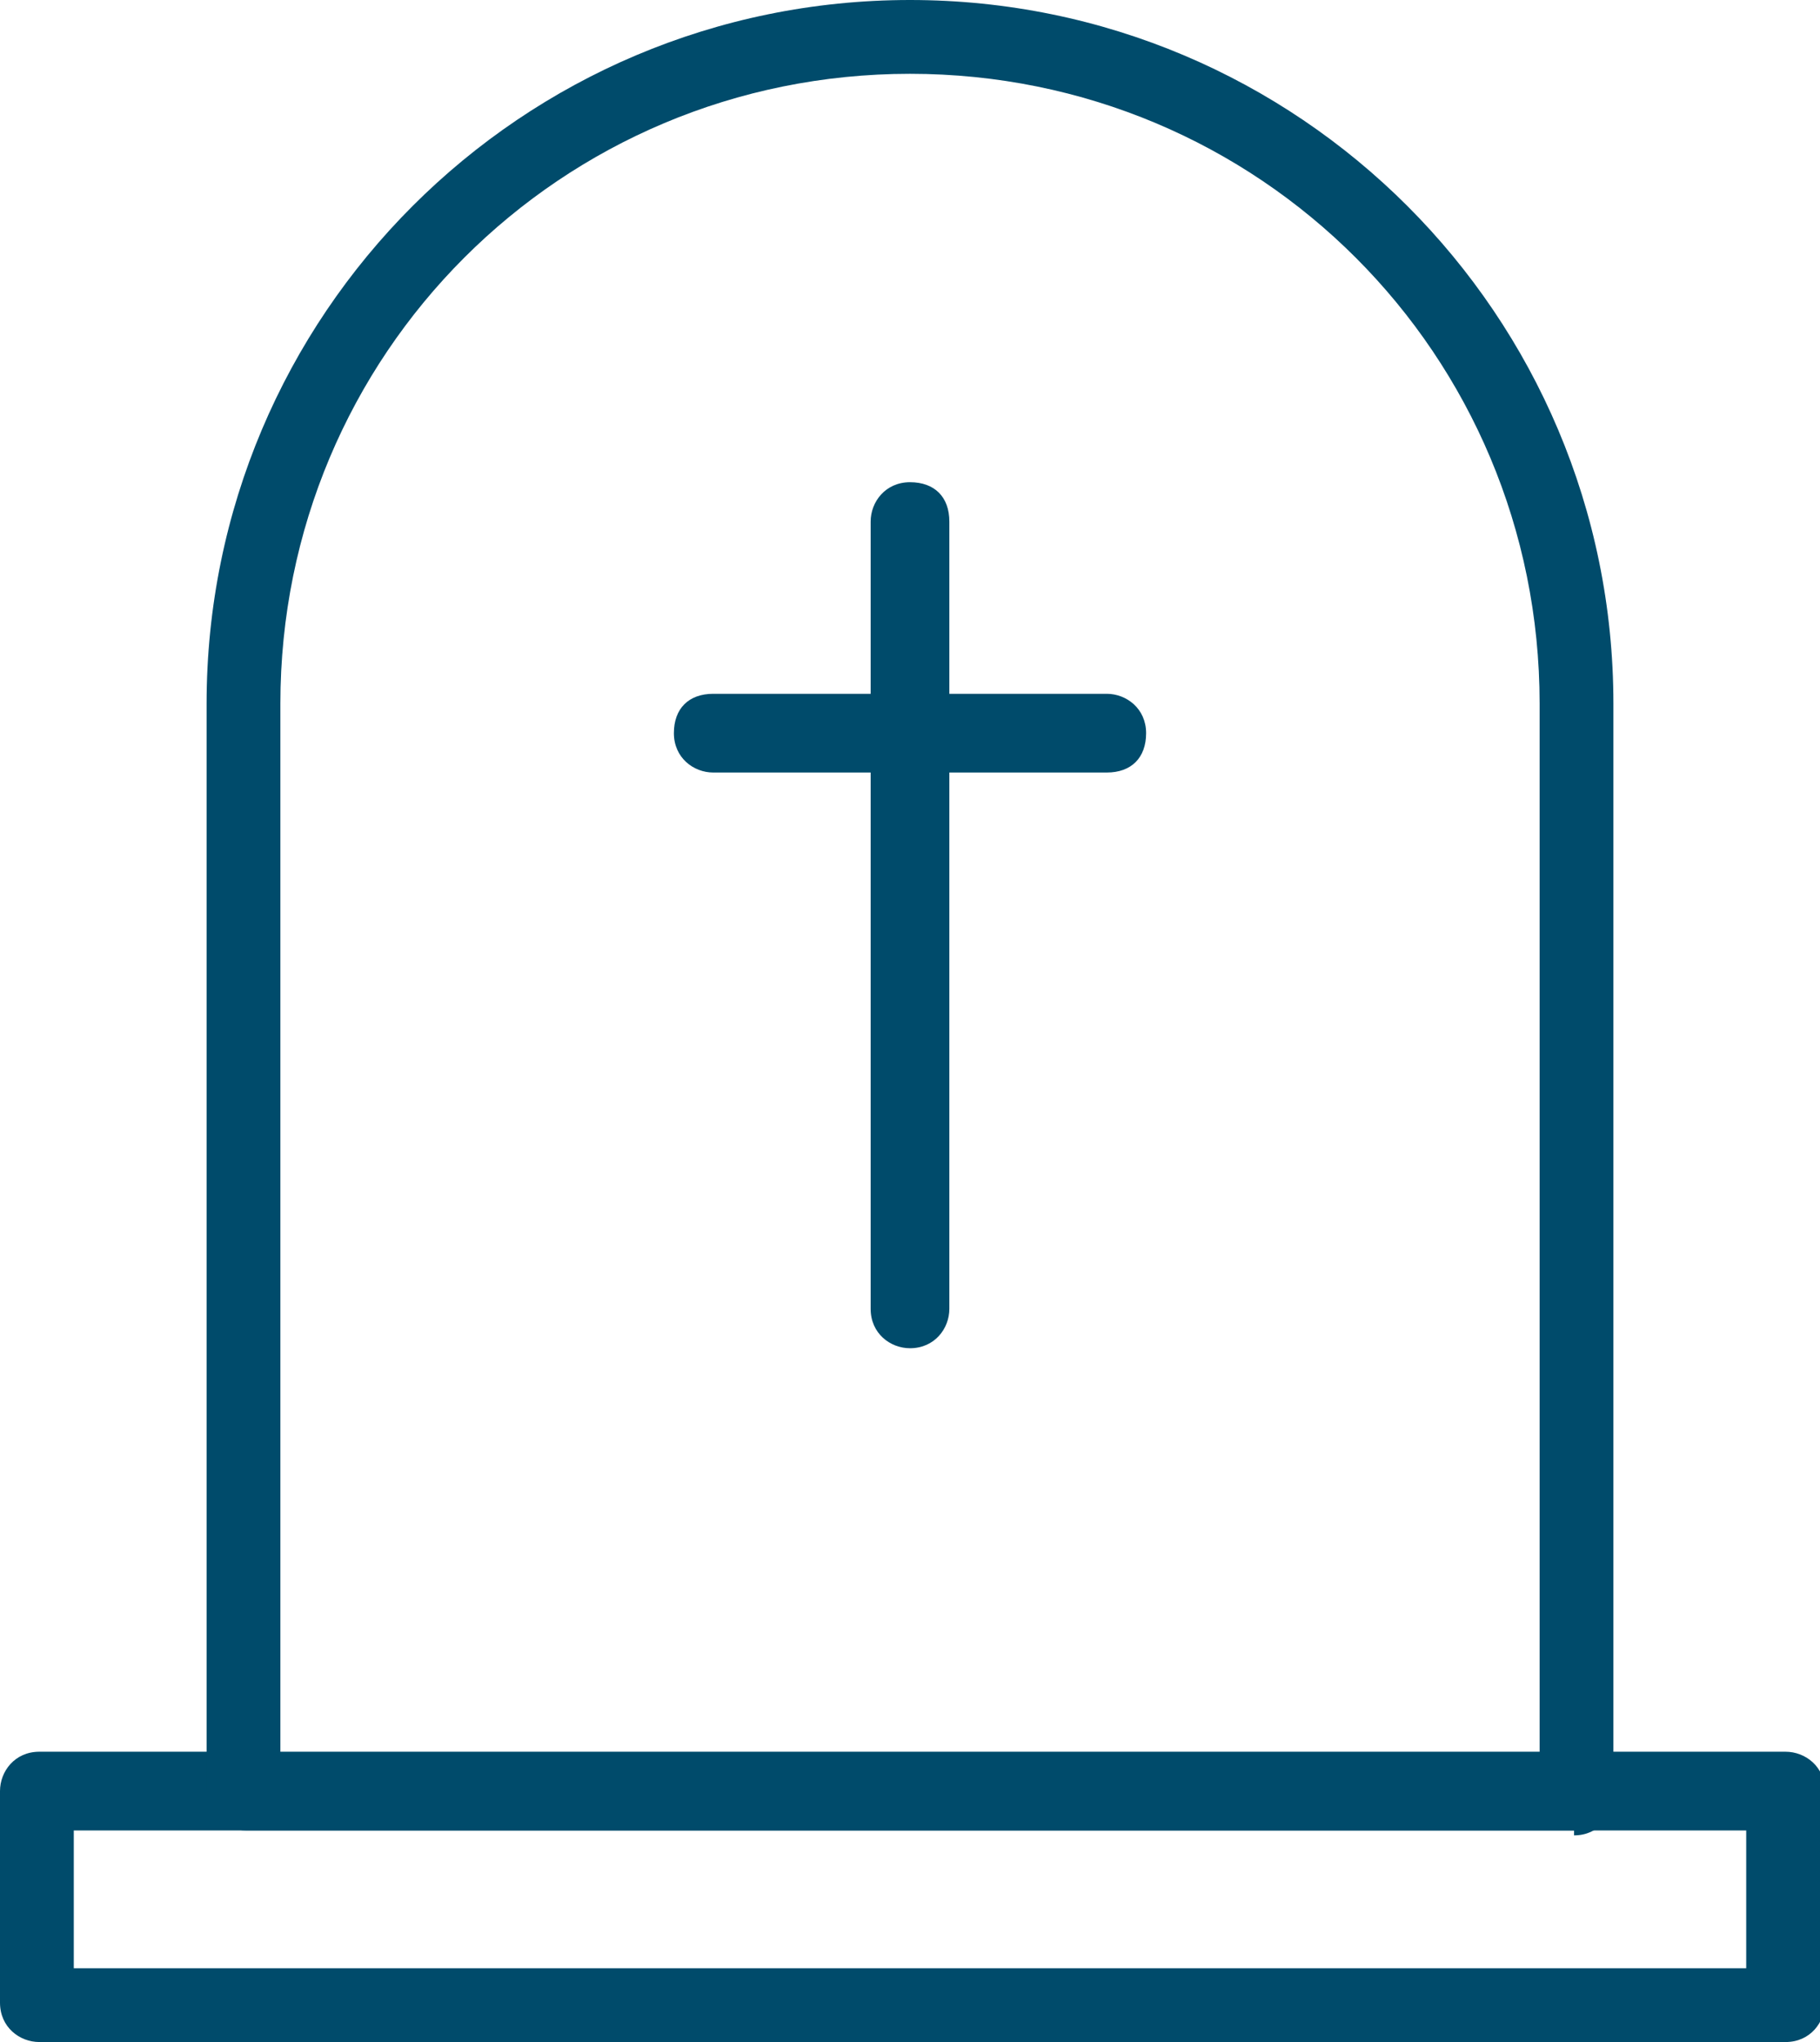 <?xml version="1.0" encoding="UTF-8"?>
<svg xmlns="http://www.w3.org/2000/svg" id="Layer_1" data-name="Layer 1" version="1.1" viewBox="0 0 37 41.5">
  <defs>
    <style>
      .cls-1 {
        fill: #004b6b;
        stroke-width: 0px;
      }
    </style>
  </defs>
  <path class="cls-1" d="M36.3,41.5H.8c-.4,0-.8-.3-.8-.8v-4.3c0-.4.3-.8.8-.8h35.5c.4,0,.8.3.8.8v4.3c0,.4-.3.8-.8.8ZM1.5,40h34v-2.8H1.5v2.8Z"></path>
  <path class="cls-1" d="M32,37.2H5c-.4,0-.8-.3-.8-.8V14.3C4.2,6.4,10.6,0,18.5,0s14.3,6.4,14.3,14.3v22.2c0,.4-.3.8-.8.8ZM5.7,35.7h25.6V14.3c0-7.1-5.7-12.8-12.8-12.8S5.7,7.2,5.7,14.3v21.4Z"></path>
  <g>
    <path class="cls-1" d="M18.5,27.4c-.4,0-.8-.3-.8-.8V10.6c0-.4.3-.8.8-.8s.8.3.8.8v16c0,.4-.3.8-.8.8h0Z"></path>
    <path class="cls-1" d="M22.5,15.7h-8c-.4,0-.8-.3-.8-.8s.3-.8.8-.8h8c.4,0,.8.3.8.8s-.3.8-.8.8Z"></path>
  </g>
</svg>
